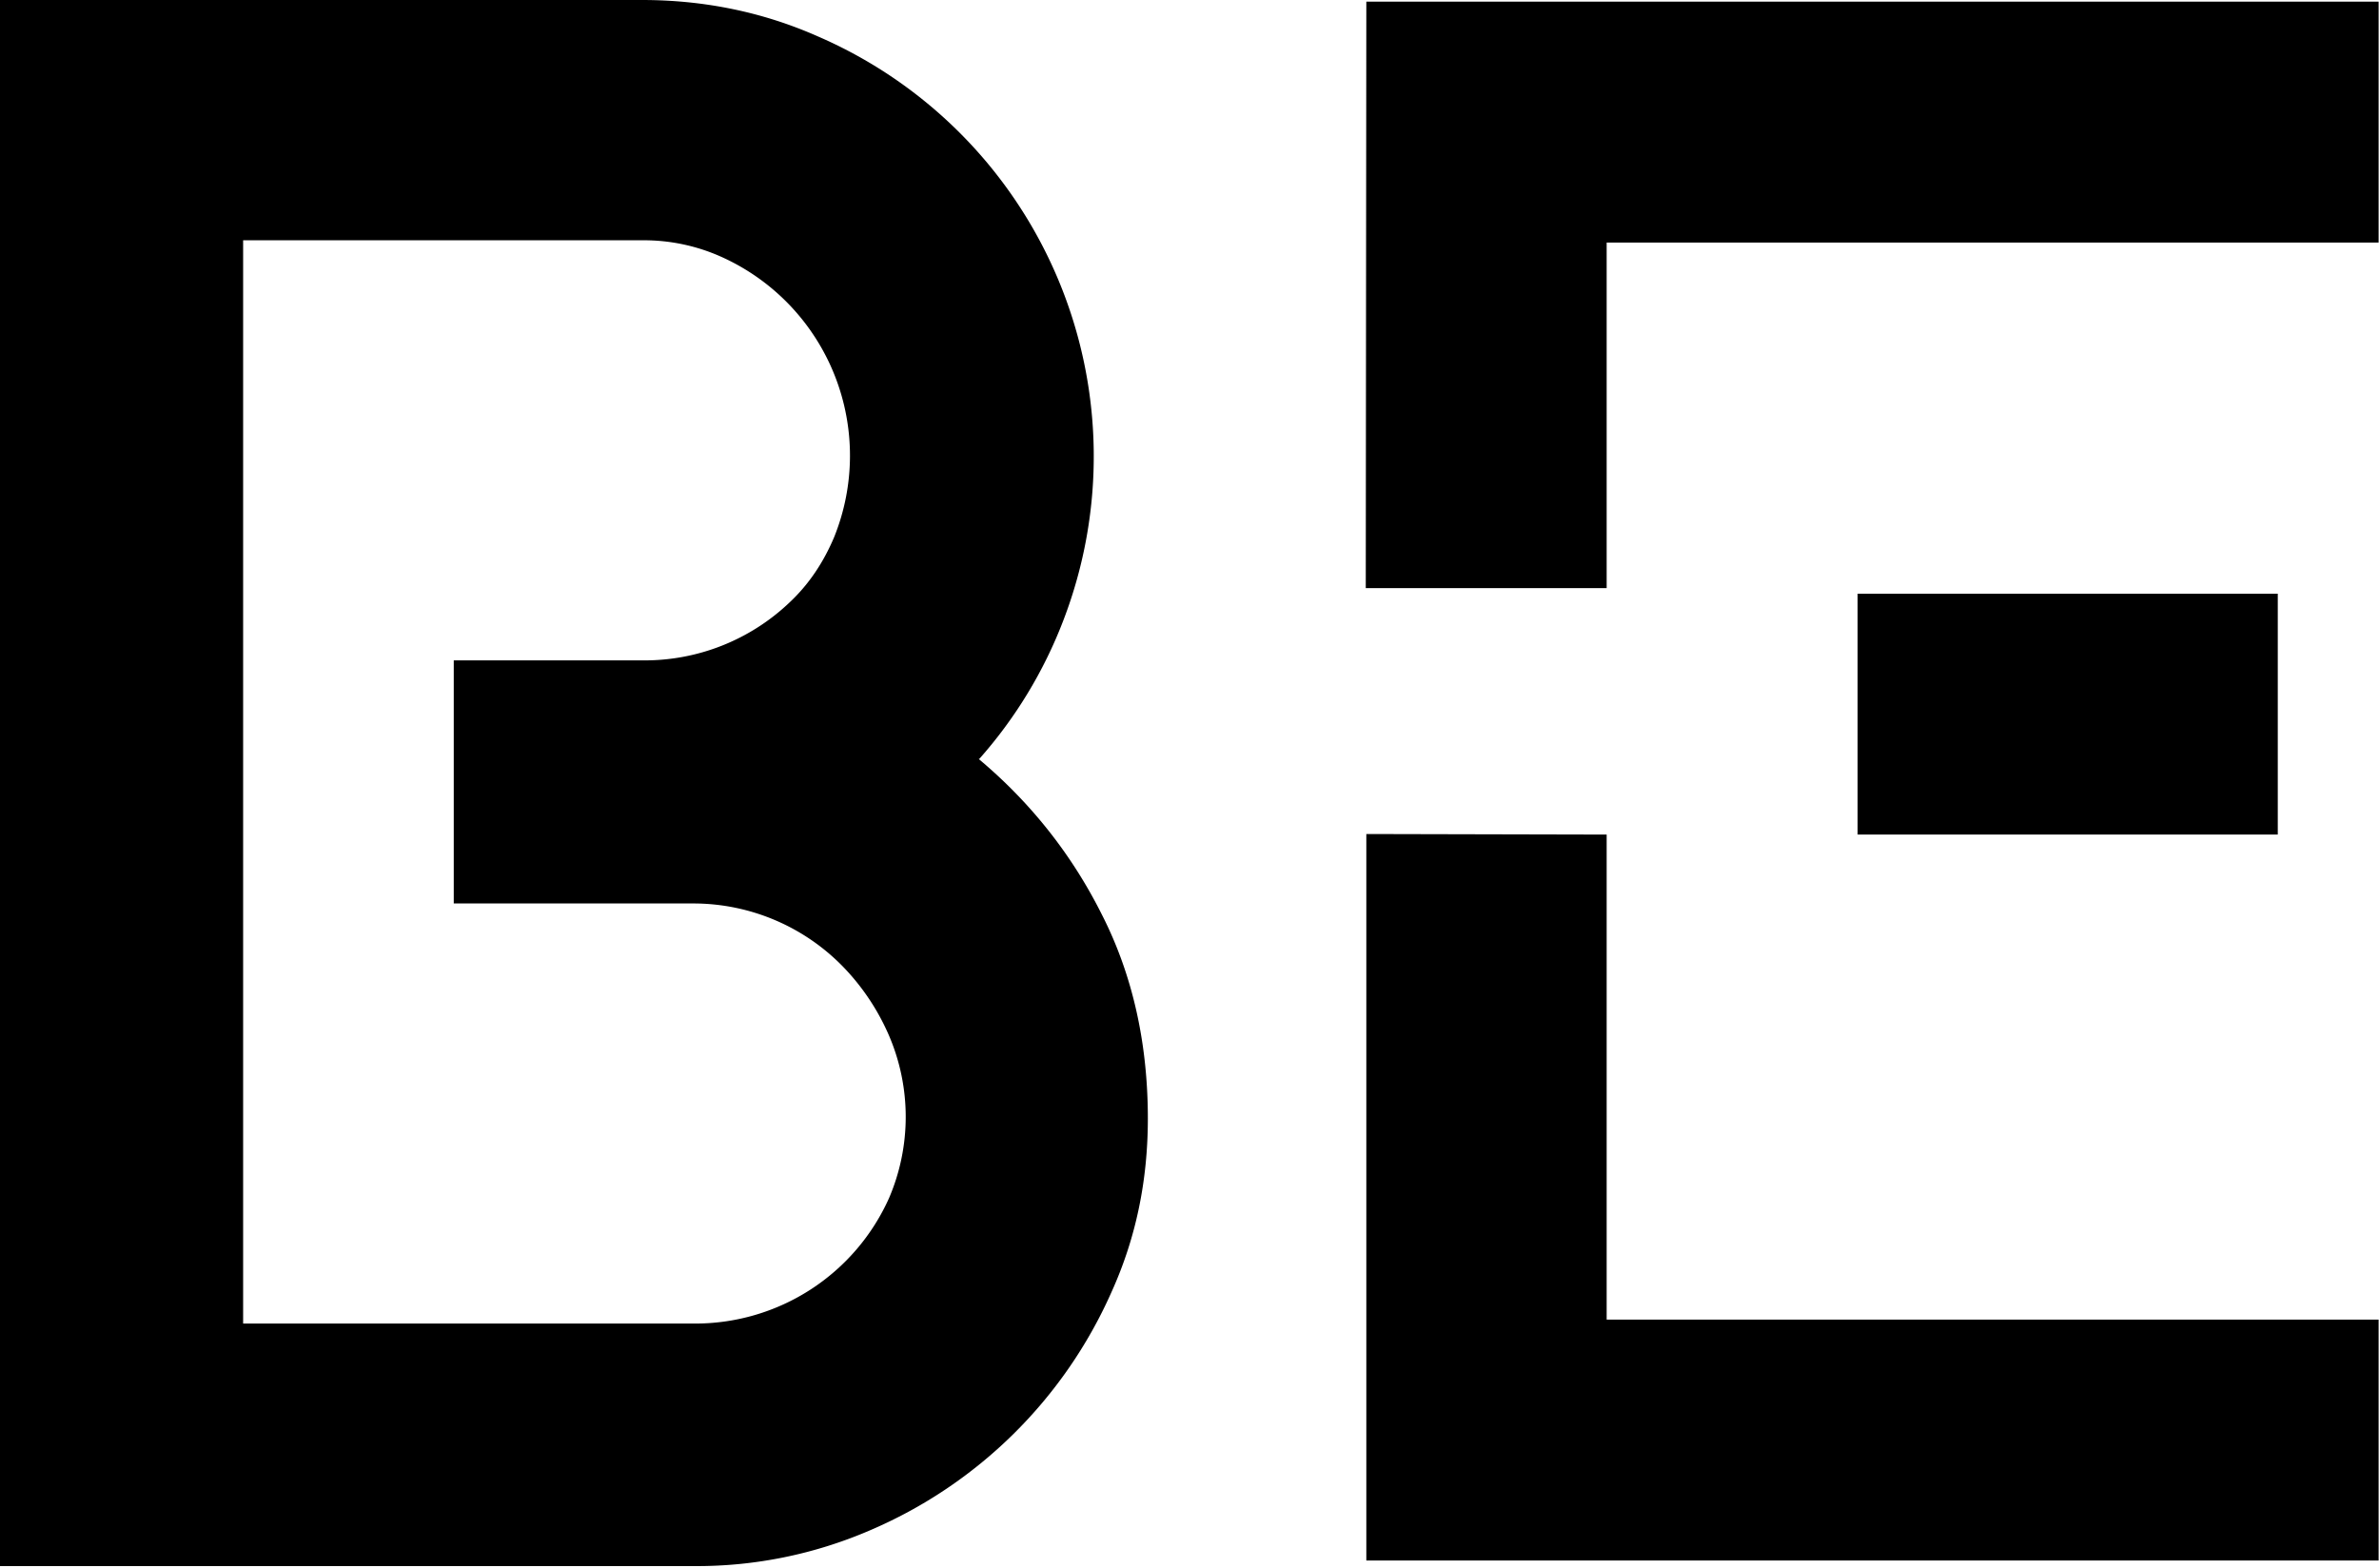 <svg width="637" height="420" fill="none" xmlns="http://www.w3.org/2000/svg"><path d="M365.848.45h271.048v64.5H430.198v92.549h-64.5L365.848.45Zm244.049 158.549v64.5h-112.5v-64.5h112.5Zm-179.699 64.5v129.899h206.698v64.5H365.848V223.349l64.35.15ZM185.999 354.448a56.848 56.848 0 0 0 52.05-33.6 55.202 55.202 0 0 0 0-43.499 61.507 61.507 0 0 0-12.3-18.45 55.948 55.948 0 0 0-39.75-16.95h-64.5v-65.1h50.55a56.248 56.248 0 0 0 39.45-15.6c5.1-4.8 9-10.65 11.85-17.4a58.353 58.353 0 0 0-29.4-74.7 50.553 50.553 0 0 0-21.9-4.8H65.099v290.099H186Zm76.049-151.199c13.8 11.55 24.9 25.5 33 41.7 8.25 16.2 12.3 34.5 12.3 54.599 0 16.5-3.15 31.95-9.75 46.5a124.046 124.046 0 0 1-64.949 63.9 117.014 117.014 0 0 1-46.65 9.45H0V0h171.899c16.8 0 32.55 3.3 47.1 9.75a122.548 122.548 0 0 1 65.699 156.449 121.043 121.043 0 0 1-22.499 37.05h-.151Z" fill="#000"/></svg>
